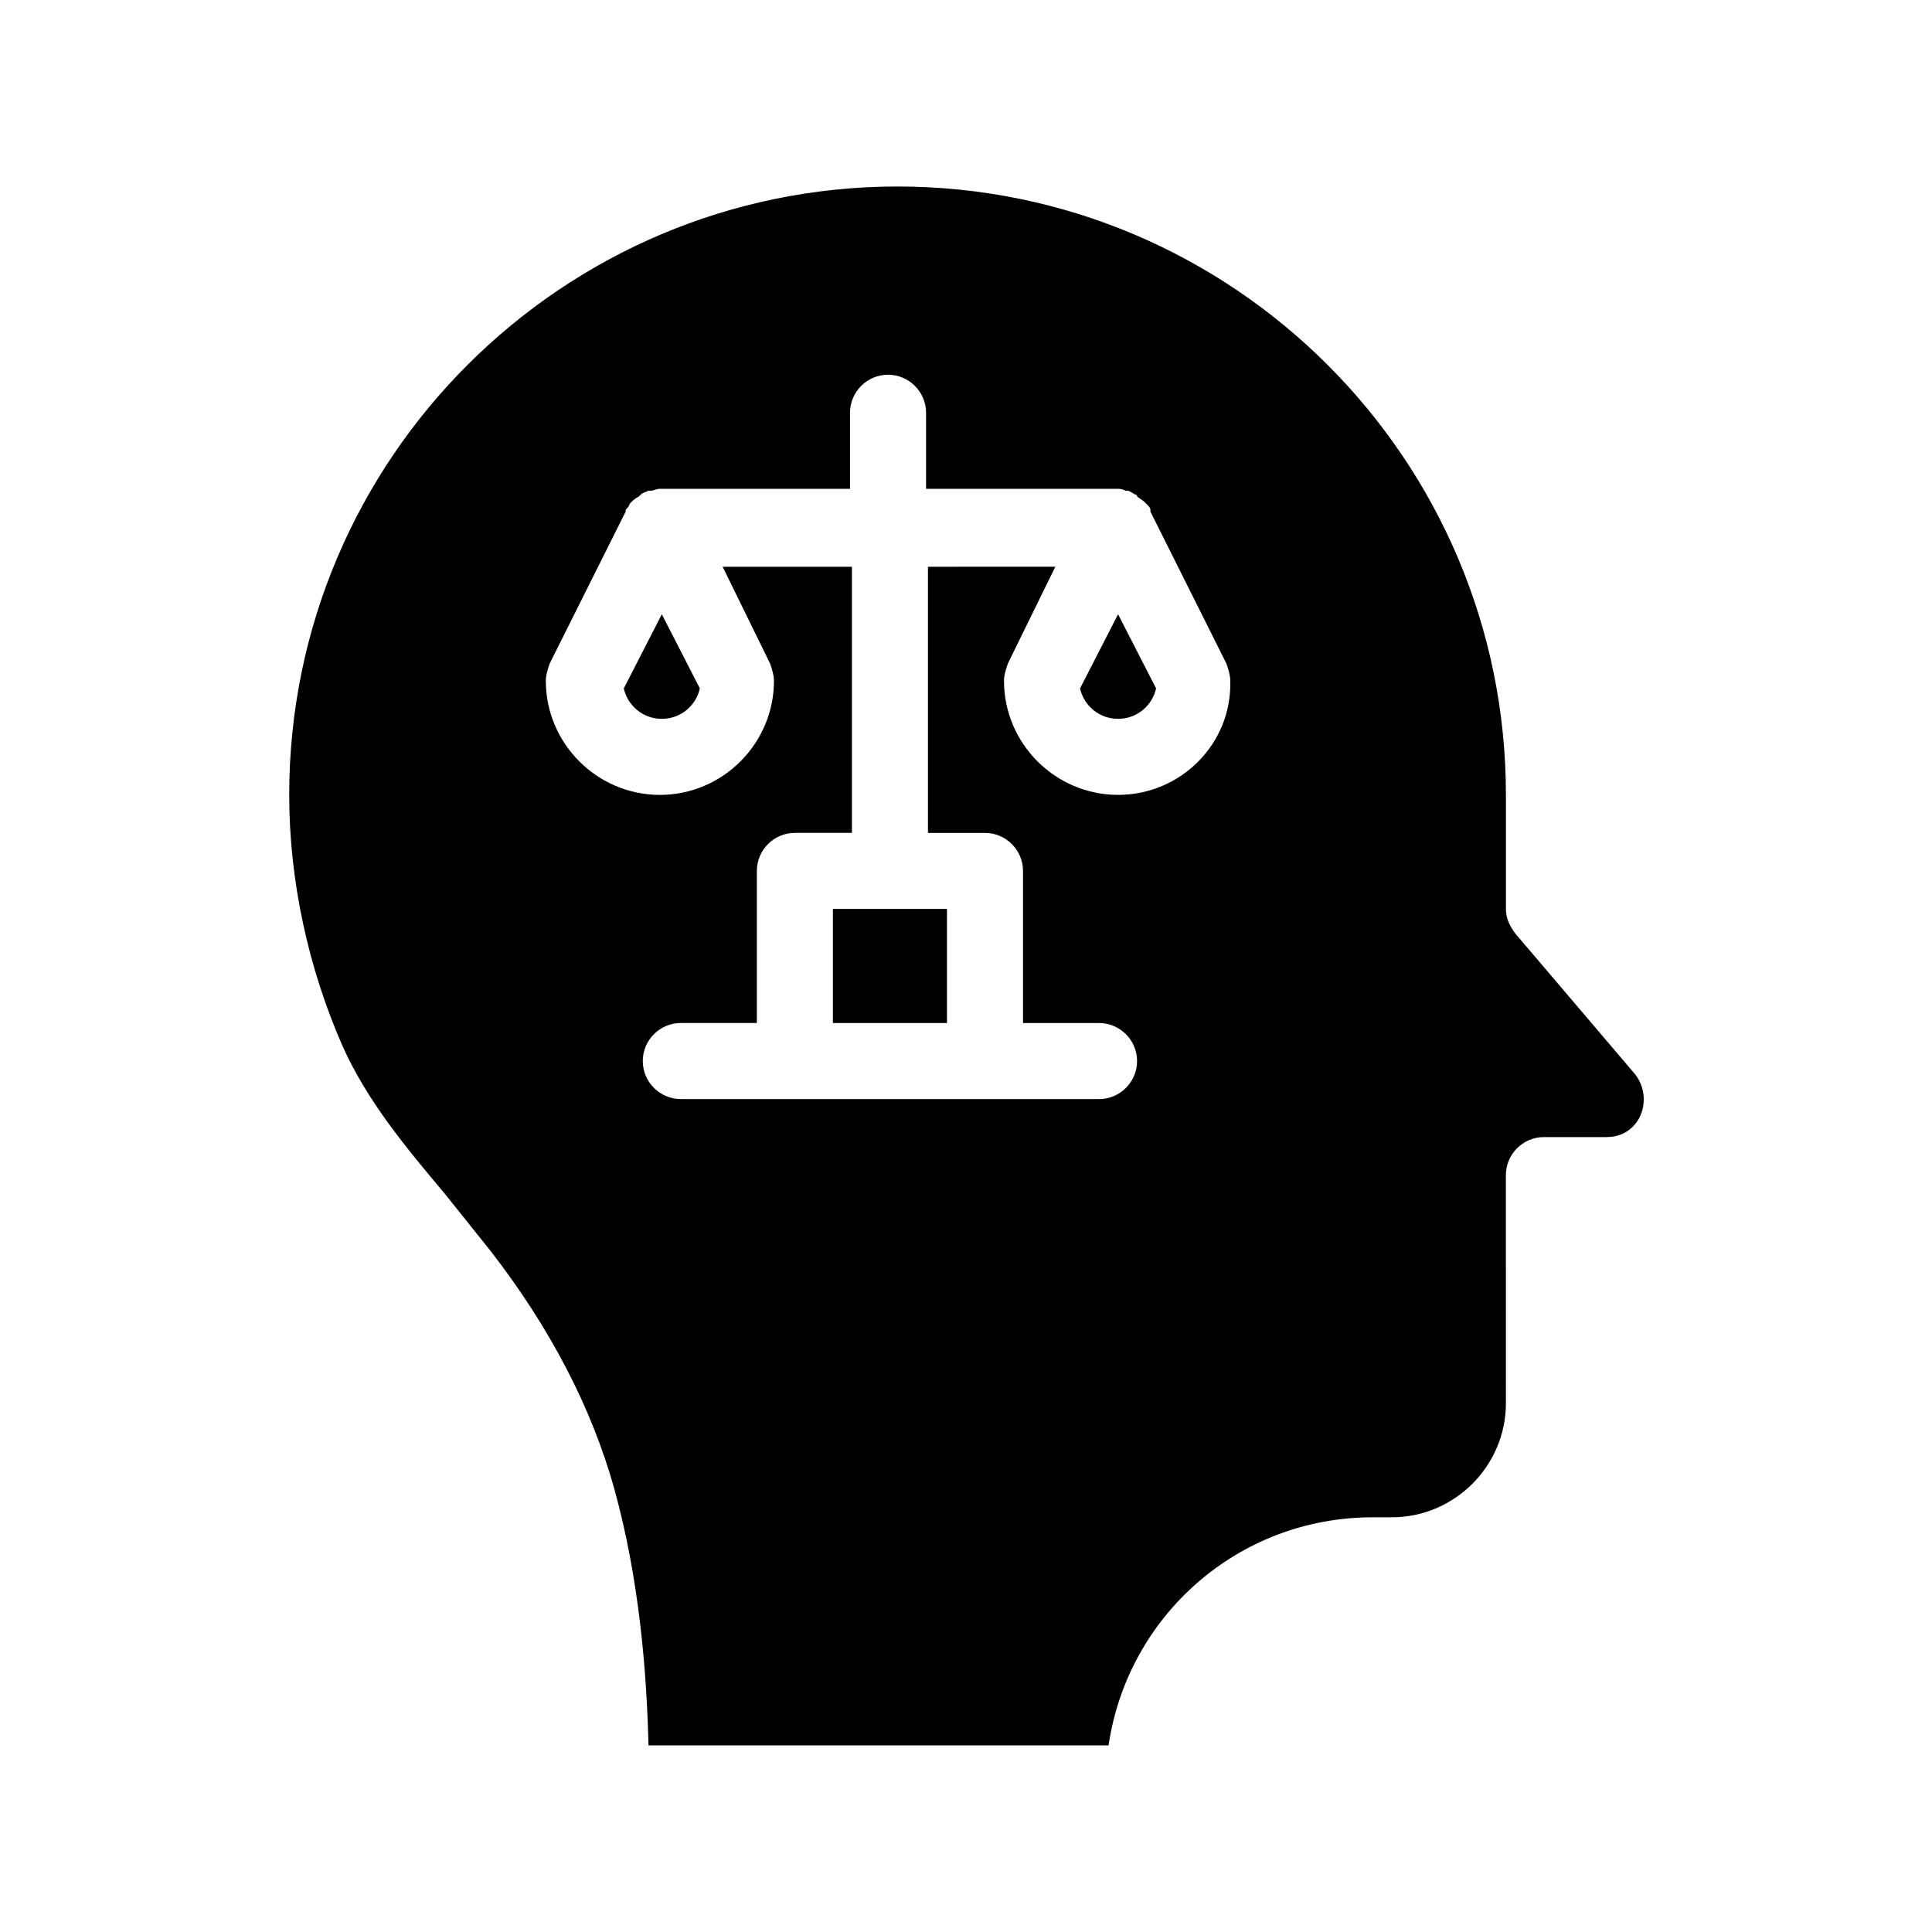 <?xml version="1.0" encoding="UTF-8"?>
<!-- Uploaded to: ICON Repo, www.iconrepo.com, Generator: ICON Repo Mixer Tools -->
<svg fill="#000000" width="800px" height="800px" version="1.1" viewBox="144 144 512 512" xmlns="http://www.w3.org/2000/svg">
 <path d="m577.34 428.71-31.738-37.281c-1.512-2.016-2.519-4.031-2.519-6.551v-30.23c0-89.176-72.547-161.22-161.22-161.22s-161.22 72.043-161.22 161.22c0 22.672 5.039 45.848 14.105 66.504 6.551 14.609 16.625 26.703 27.207 39.297 4.031 5.039 8.062 10.078 12.09 15.113 15.617 20.152 26.703 41.312 32.746 62.977 6.551 23.68 8.566 47.863 9.07 68.016h121.92c5.039-34.258 34.258-60.457 70.031-60.457h5.039c16.625 0 30.23-13.602 30.23-30.23l-0.004-60.453c0-5.543 4.535-10.078 10.078-10.078h16.625c6.047 0 8.566-4.535 9.07-6.047 0.5-1.004 2.012-6.043-1.516-10.578zm-137.04-74.059c-16.625 0-30.23-13.602-30.23-30.23 0-1.512 0.504-3.023 1.008-4.535l12.594-25.695-33.754 0.004v70.535h15.113c5.543 0 10.078 4.535 10.078 10.078v40.305h20.152c5.543 0 10.078 4.535 10.078 10.078 0 5.543-4.535 10.078-10.078 10.078l-110.84-0.008c-5.543 0-10.078-4.535-10.078-10.078s4.535-10.078 10.078-10.078h20.152v-40.305c0-5.543 4.535-10.078 10.078-10.078h15.113v-70.527h-34.258l12.594 25.695c0.504 1.512 1.008 3.023 1.008 4.535 0 16.625-13.602 30.23-30.23 30.23-16.625 0-30.23-13.602-30.23-30.23 0-1.512 0.504-3.023 1.008-4.535l20.152-40.305v-0.504c0.504-0.504 1.008-1.008 1.008-1.512l0.504-0.504c0.504-0.504 1.008-1.008 2.016-1.512l0.504-0.504c0.504-0.504 1.008-0.504 2.016-1.008h0.504c1.008 0 1.512-0.504 2.519-0.504h50.383v-20.152c0-5.543 4.535-10.078 10.078-10.078s10.078 4.535 10.078 10.078v20.152h50.383c1.008 0 1.512 0 2.519 0.504h0.504c0.504 0 1.008 0.504 2.016 1.008 0 0 0.504 0 0.504 0.504 0.504 0.504 1.512 1.008 2.016 1.512l0.504 0.504c0.504 0.504 1.008 1.008 1.008 1.512v0.504l20.152 40.305c0.504 1.512 1.008 3.023 1.008 4.535 0.496 16.625-13.105 30.227-29.73 30.227zm-120.91-47.863 10.078 19.648c-1.008 4.535-5.039 8.062-10.078 8.062s-9.07-3.527-10.078-8.062zm120.91 0 10.078 19.648c-1.008 4.535-5.039 8.062-10.078 8.062-5.039 0-9.07-3.527-10.078-8.062zm-75.574 78.09h30.23v30.23h-30.23z"/>
</svg>